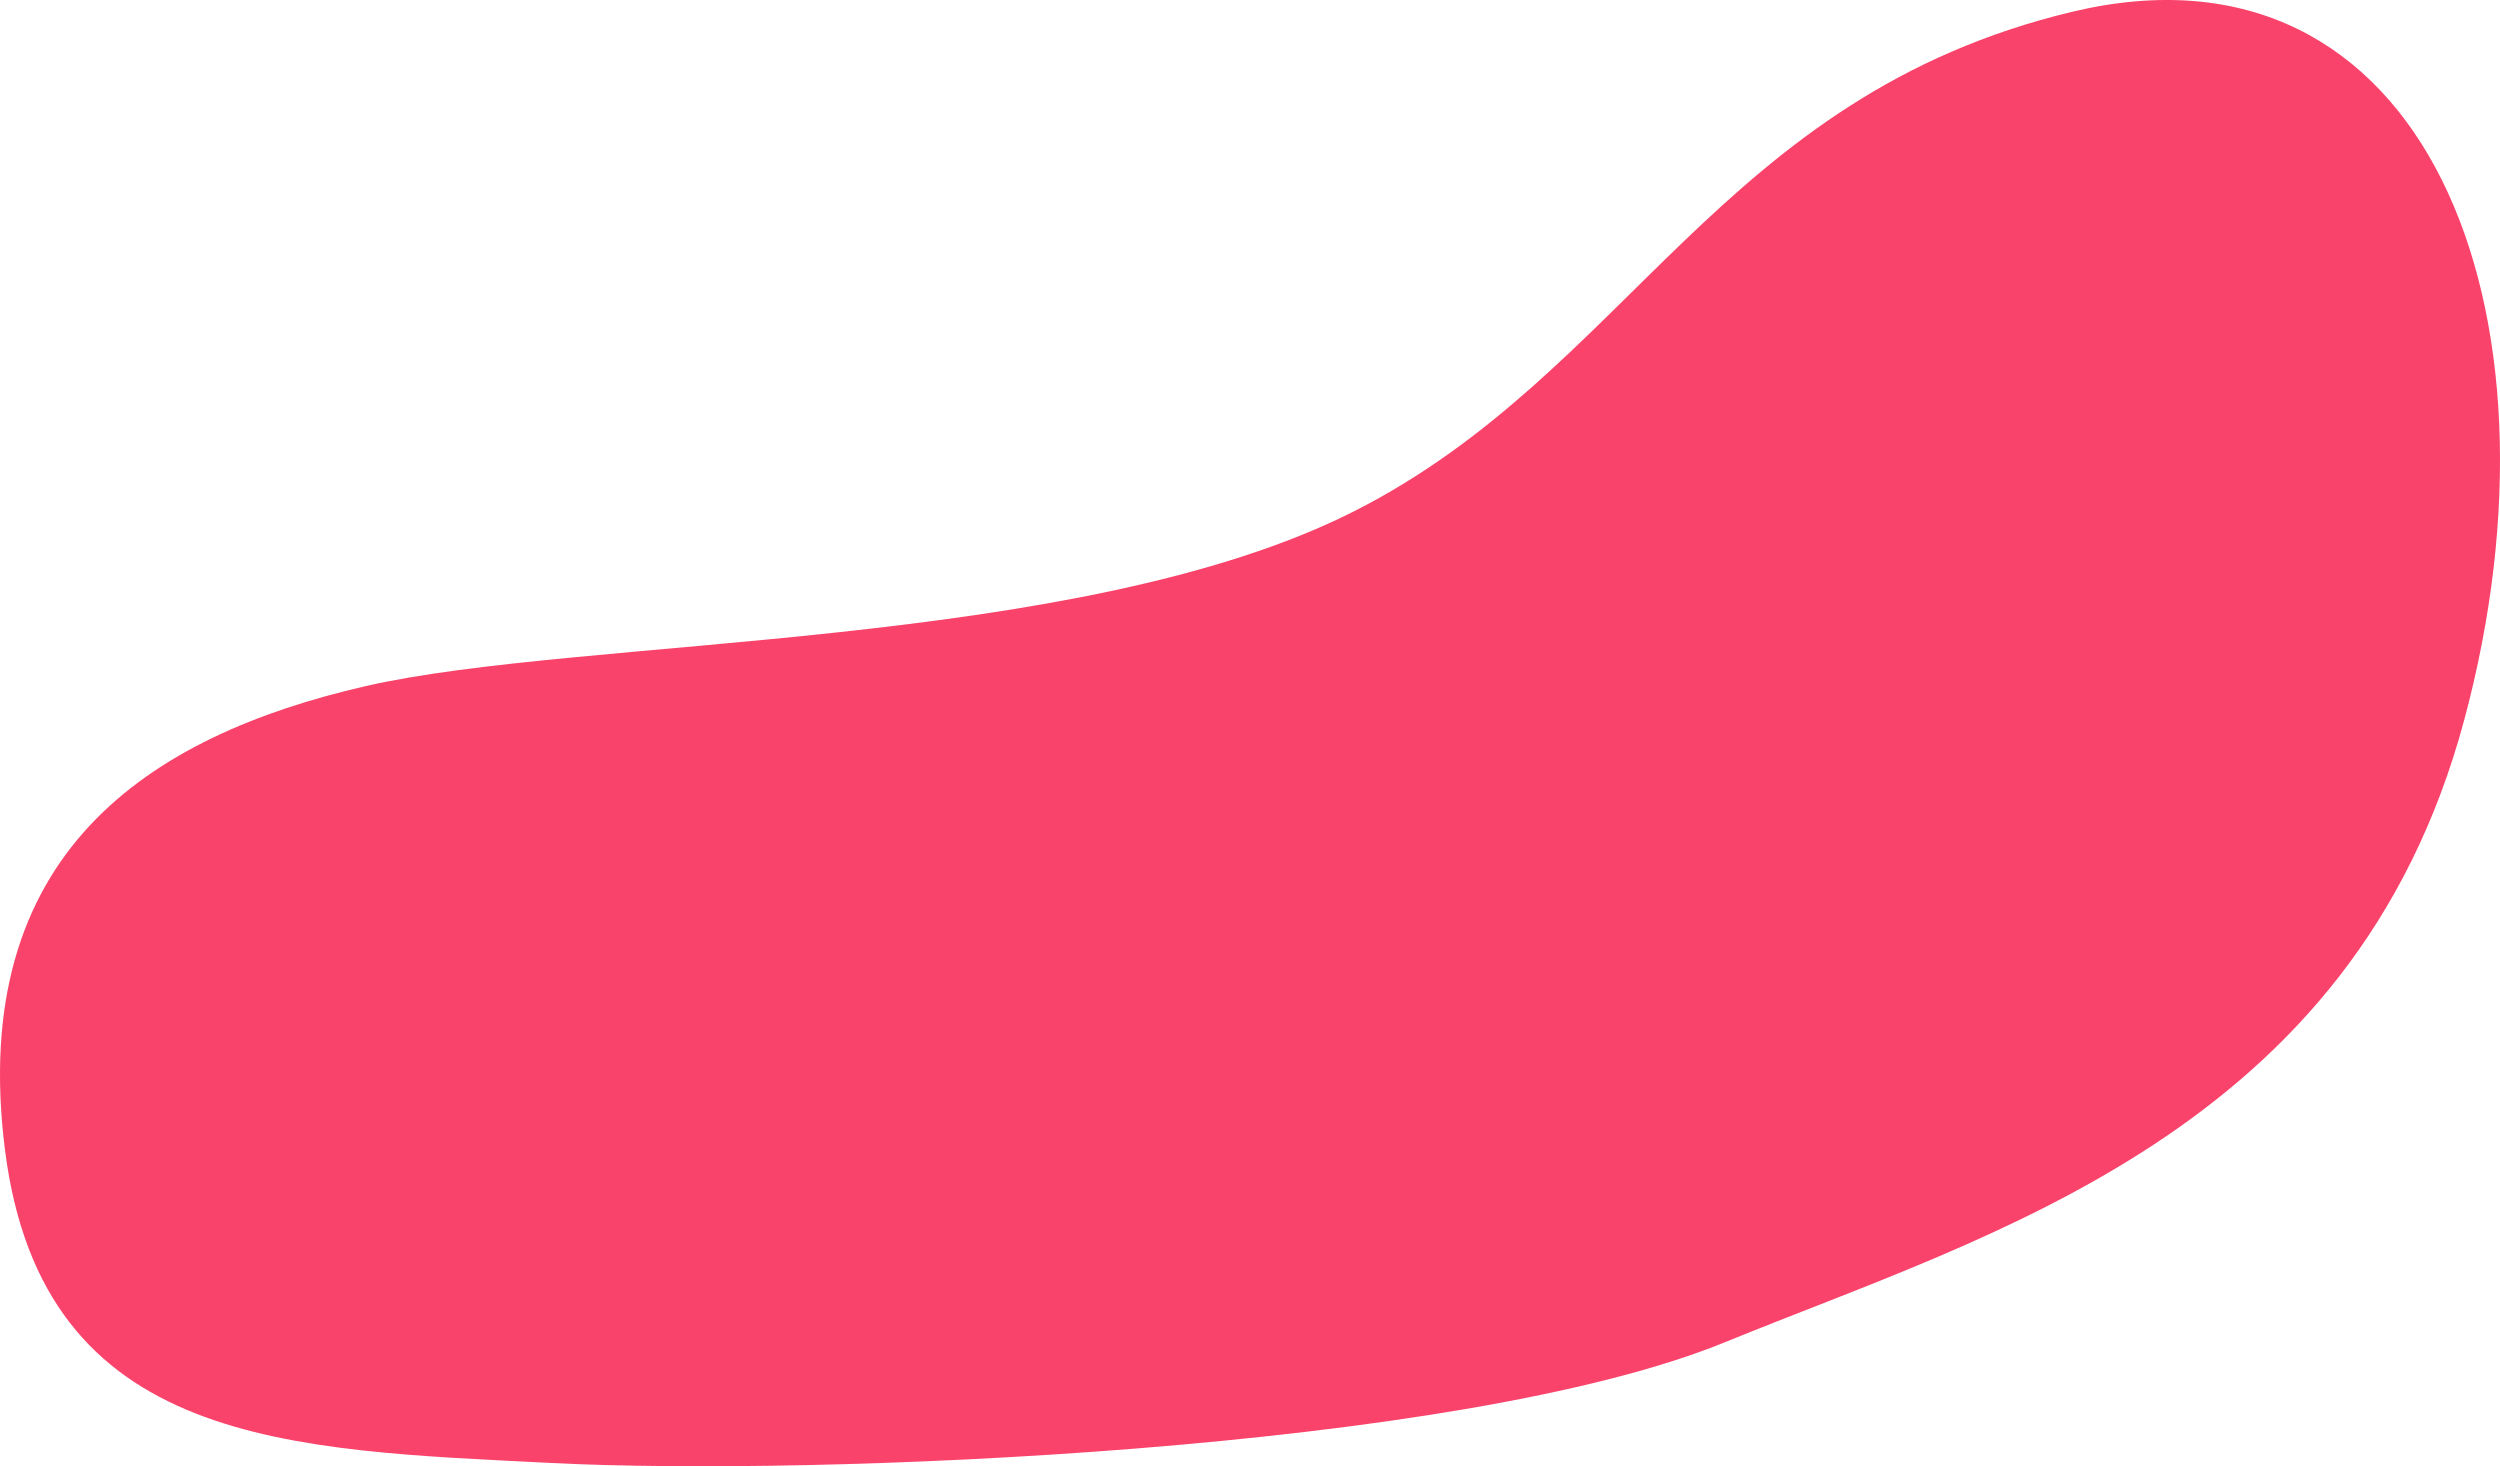 <svg xmlns="http://www.w3.org/2000/svg" xmlns:xlink="http://www.w3.org/1999/xlink" preserveAspectRatio="none" width="3526" height="2068" viewBox="0 0 1763 1034">
  <defs>
    <style>
      .cls-1 {
        fill: #fa436b;
        fill-rule: evenodd;
      }
    </style>
  </defs>
  <path d="M1216.504,946.505 C1028.112,1023.534 573.043,1041.071 389.175,1031.711 C205.308,1022.350 30.307,1020.847 3.554,811.252 C-23.200,601.655 104.997,519.004 257.687,483.887 C410.377,448.769 760.461,458.867 954.617,360.694 C1148.774,262.521 1212.849,67.860 1461.162,8.346 C1709.476,-51.169 1816.014,217.096 1737.694,508.008 C1659.374,798.920 1404.897,869.476 1216.504,946.505 Z" class="cls-1"/>
</svg>
